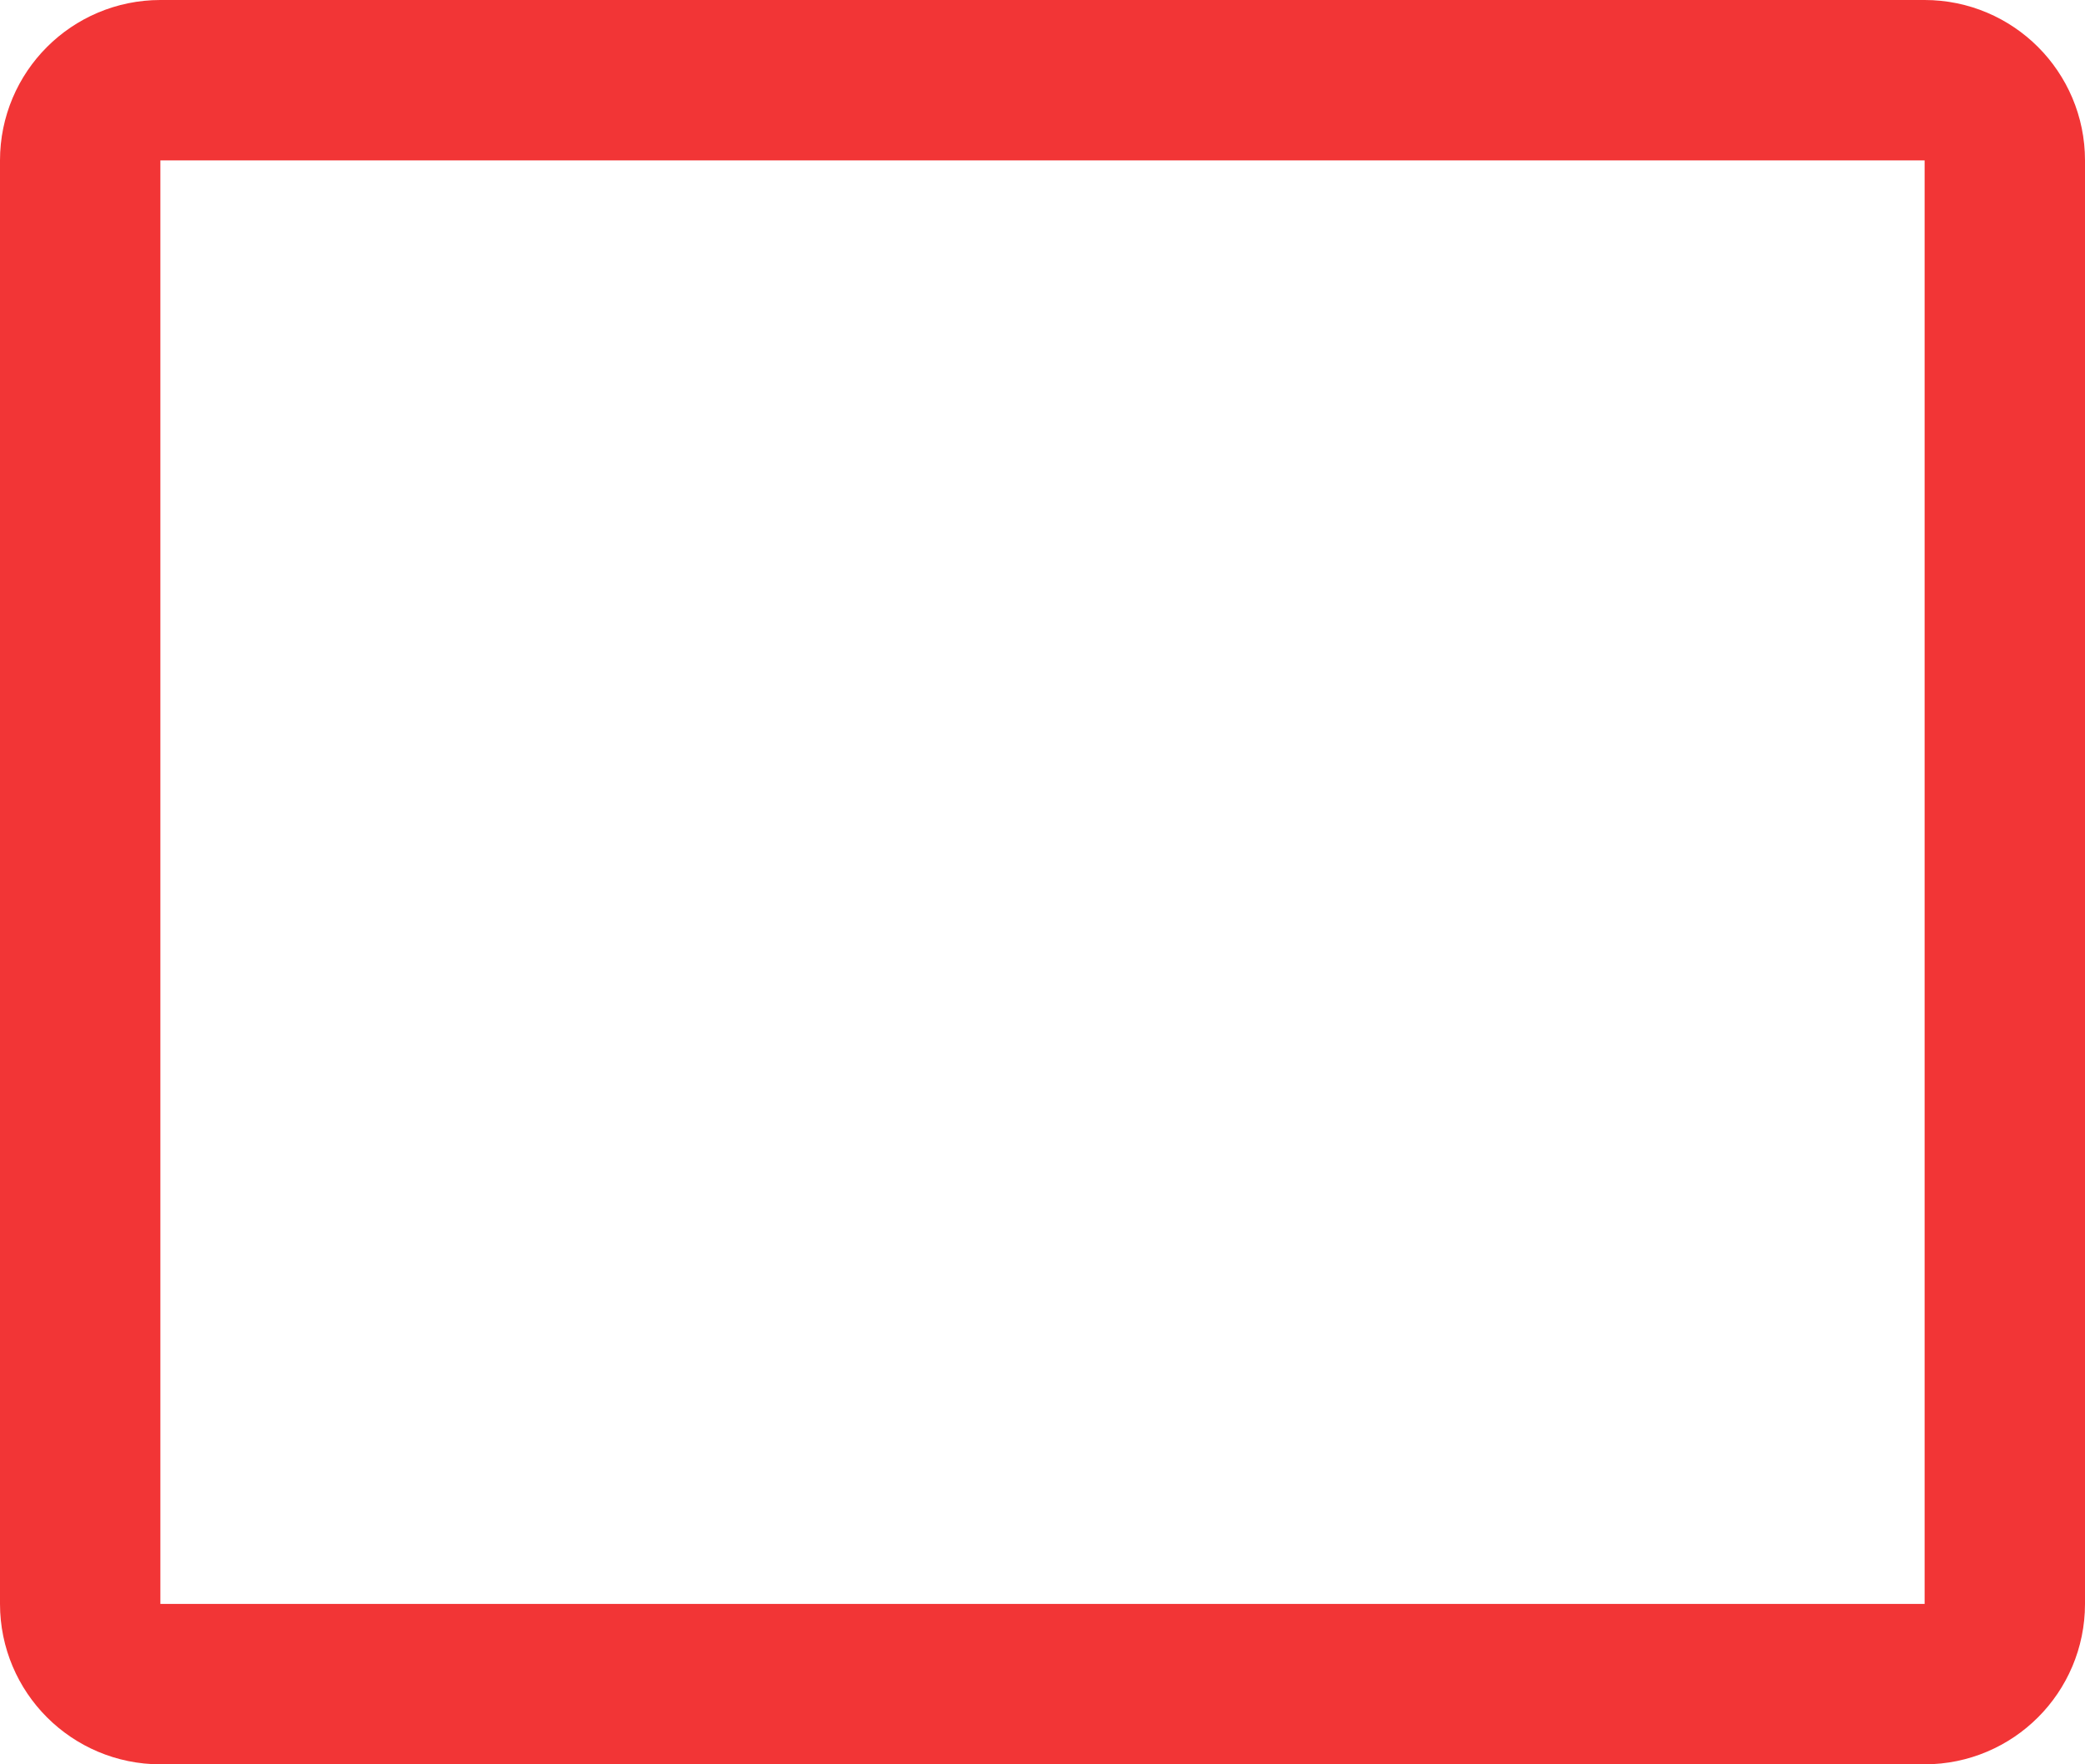 <?xml version="1.0" encoding="utf-8"?>
<svg xmlns="http://www.w3.org/2000/svg" fill="none" height="100%" overflow="visible" preserveAspectRatio="none" style="display: block;" viewBox="0 0 26 22" width="100%">
<path d="M24 1H2C1.448 1 1 1.448 1 2V20C1 20.552 1.448 21 2 21H24C24.552 21 25 20.552 25 20V2C25 1.448 24.552 1 24 1Z" id="Vector" stroke="#F23536" stroke-linecap="round" stroke-width="2"/>
</svg>